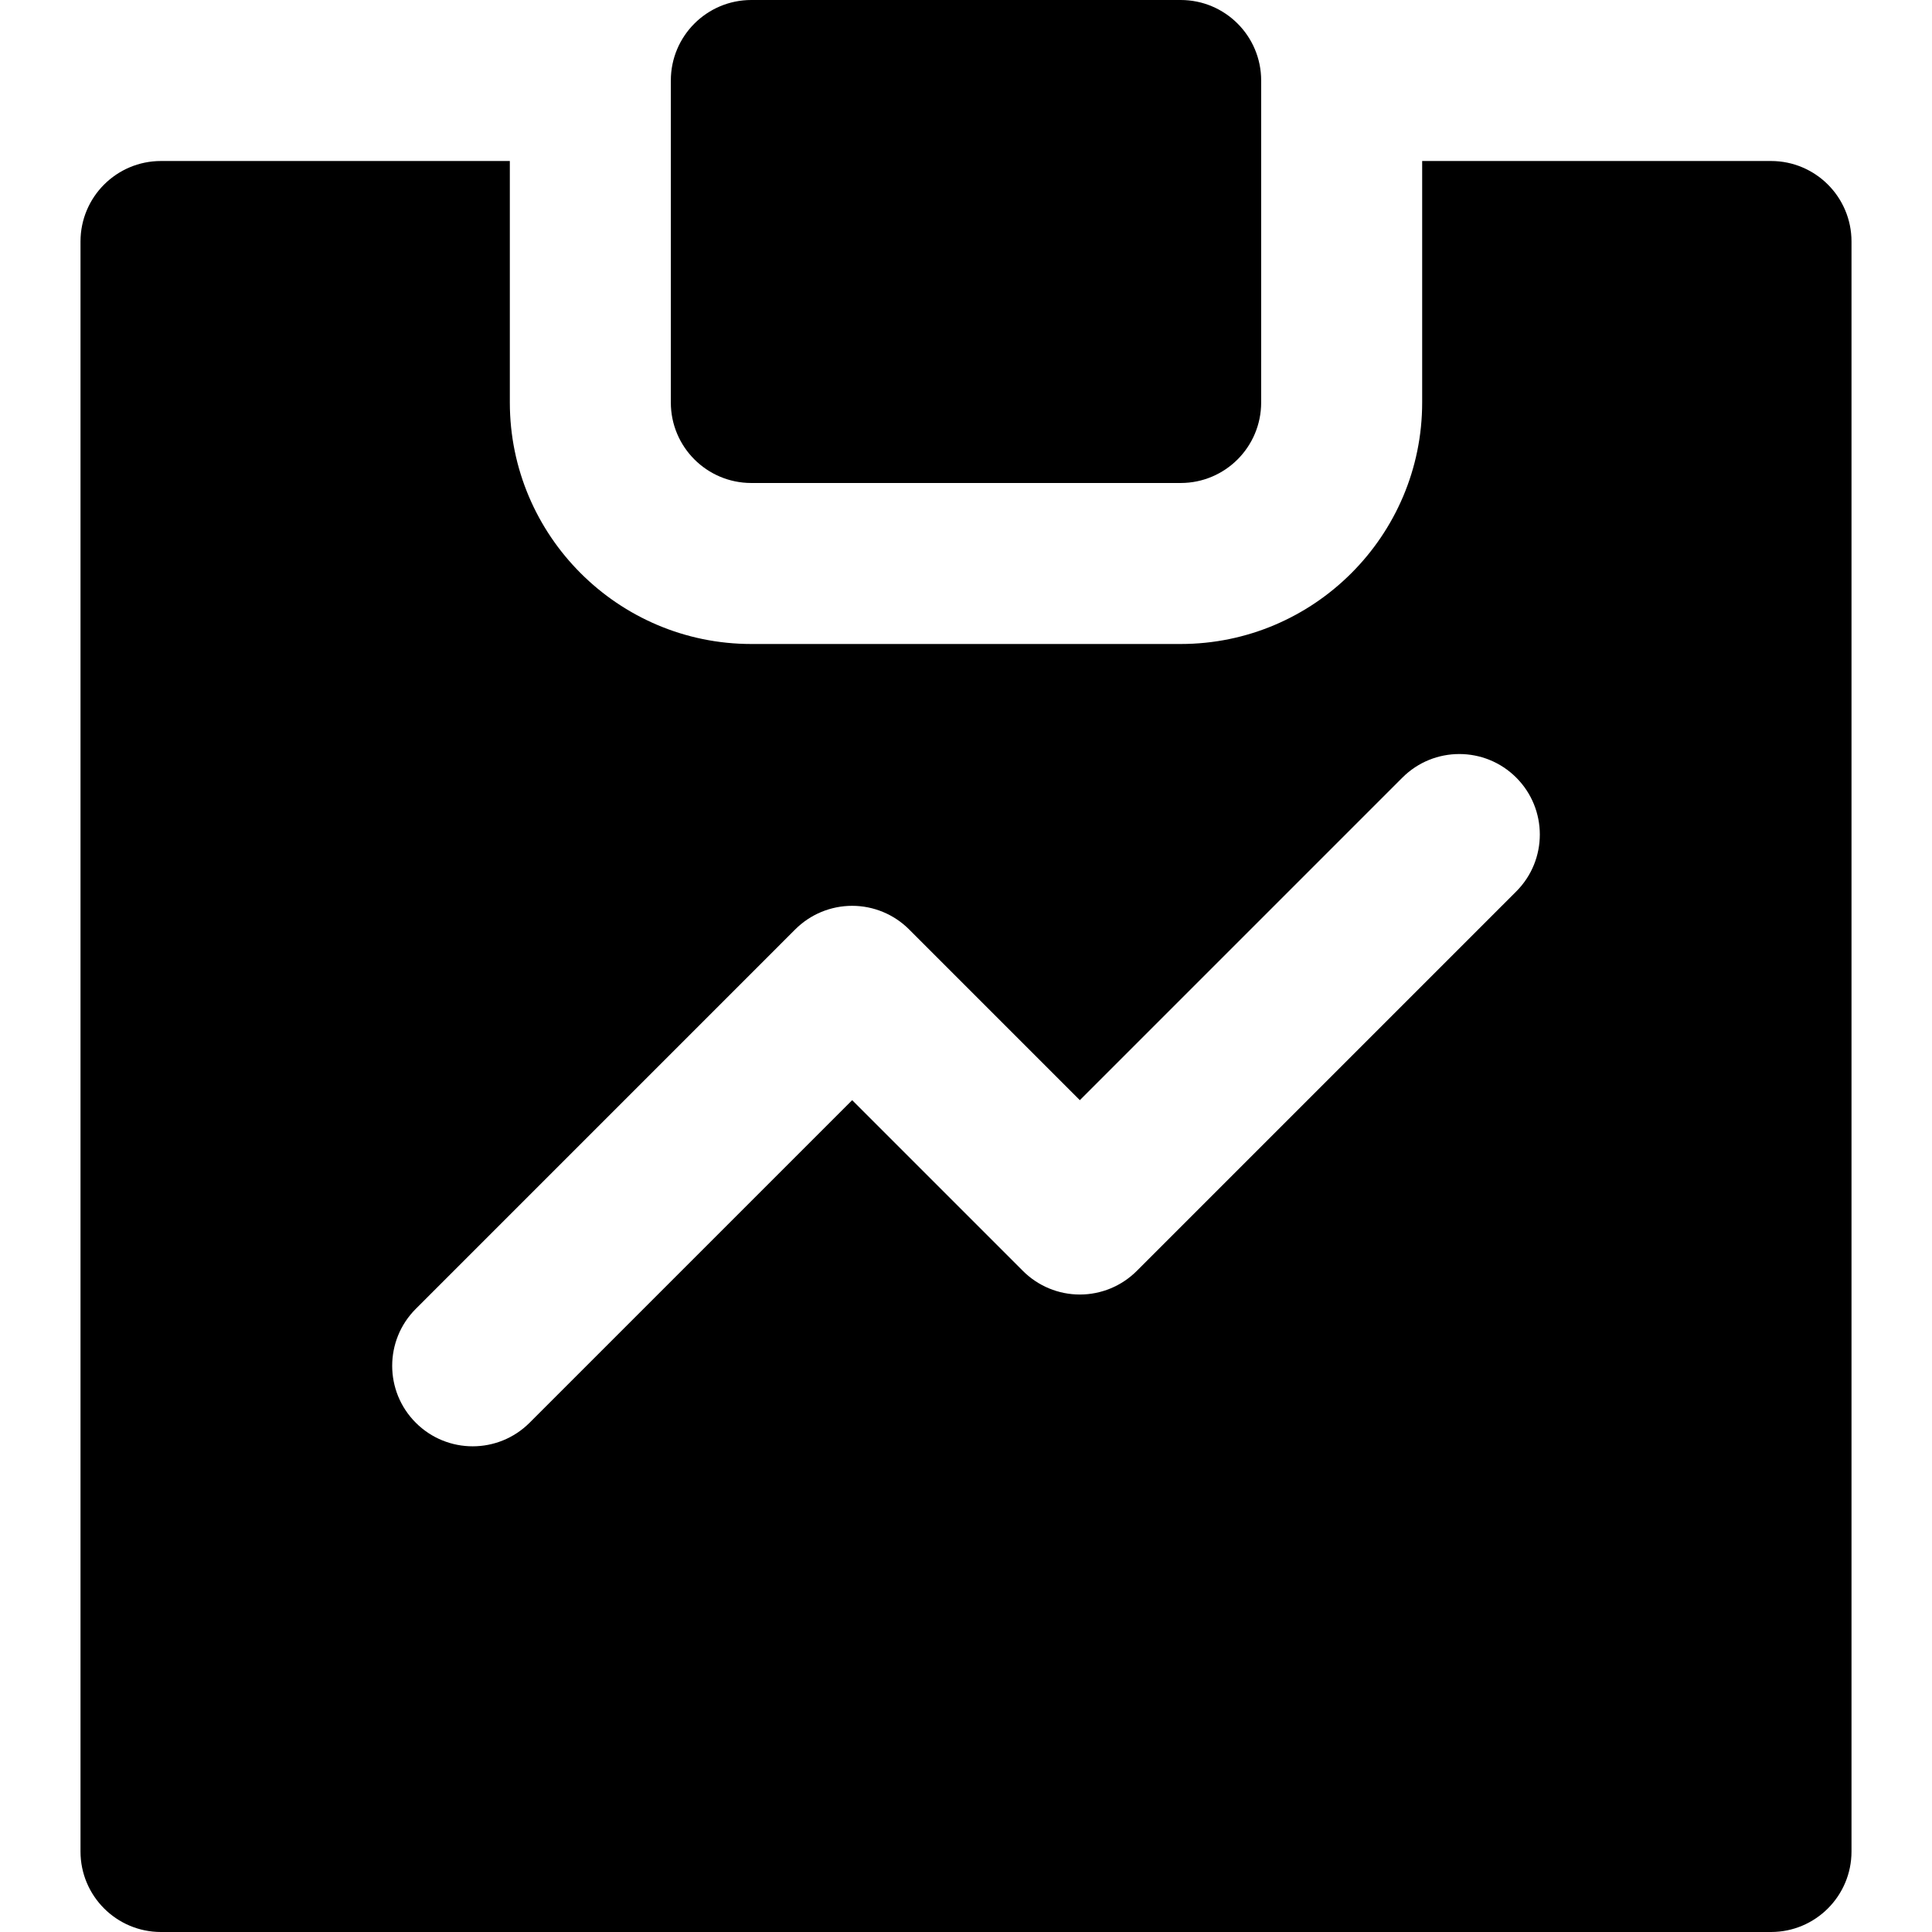 <?xml version="1.0" encoding="iso-8859-1"?>
<!-- Generator: Adobe Illustrator 19.0.0, SVG Export Plug-In . SVG Version: 6.00 Build 0)  -->
<svg version="1.1" id="Layer_1" xmlns="http://www.w3.org/2000/svg" xmlns:xlink="http://www.w3.org/1999/xlink" x="0px" y="0px"
	 viewBox="0 0 512 512" style="enable-background:new 0 0 512 512;" xml:space="preserve">
<g>
	<g>
		<path d="M469.333,42.667h-92.444V64v21.333v21.333c0,35.29-28.71,64-64,64H199.111c-35.291,0-64-28.712-64-64V85.333V64V42.667
			H42.667c-11.782,0-21.333,9.552-21.333,21.333v426.667c0,11.78,9.552,21.333,21.333,21.333h426.667
			c11.782,0,21.333-9.553,21.333-21.333V64C490.667,52.218,481.115,42.667,469.333,42.667z M401.82,236.244L301.254,336.811
			c-4.001,4.002-9.427,6.251-15.084,6.251s-11.085-2.249-15.084-6.251l-45.255-45.255l-85.481,85.48
			c-4.166,4.167-9.626,6.251-15.084,6.251c-5.46,0-10.92-2.084-15.084-6.251c-8.331-8.33-8.331-21.837,0-30.17L210.746,246.3
			c4.001-4.001,9.426-6.248,15.084-6.248s11.085,2.247,15.086,6.248l45.254,45.257l85.481-85.483c8.33-8.33,21.838-8.33,30.17,0
			C410.152,214.406,410.152,227.913,401.82,236.244z"/>
	</g>
</g>
<g>
	<g>
		<path d="M312.889,0H199.111c-11.782,0-21.333,9.552-21.333,21.333v21.333V64v21.333v21.333c0,11.782,9.552,21.333,21.333,21.333
			h113.778c11.782,0,21.333-9.552,21.333-21.333V85.333V64V42.667V21.333C334.222,9.552,324.671,0,312.889,0z"/>
	</g>
</g>
<g>
</g>
<g>
</g>
<g>
</g>
<g>
</g>
<g>
</g>
<g>
</g>
<g>
</g>
<g>
</g>
<g>
</g>
<g>
</g>
<g>
</g>
<g>
</g>
<g>
</g>
<g>
</g>
<g>
</g>
</svg>
